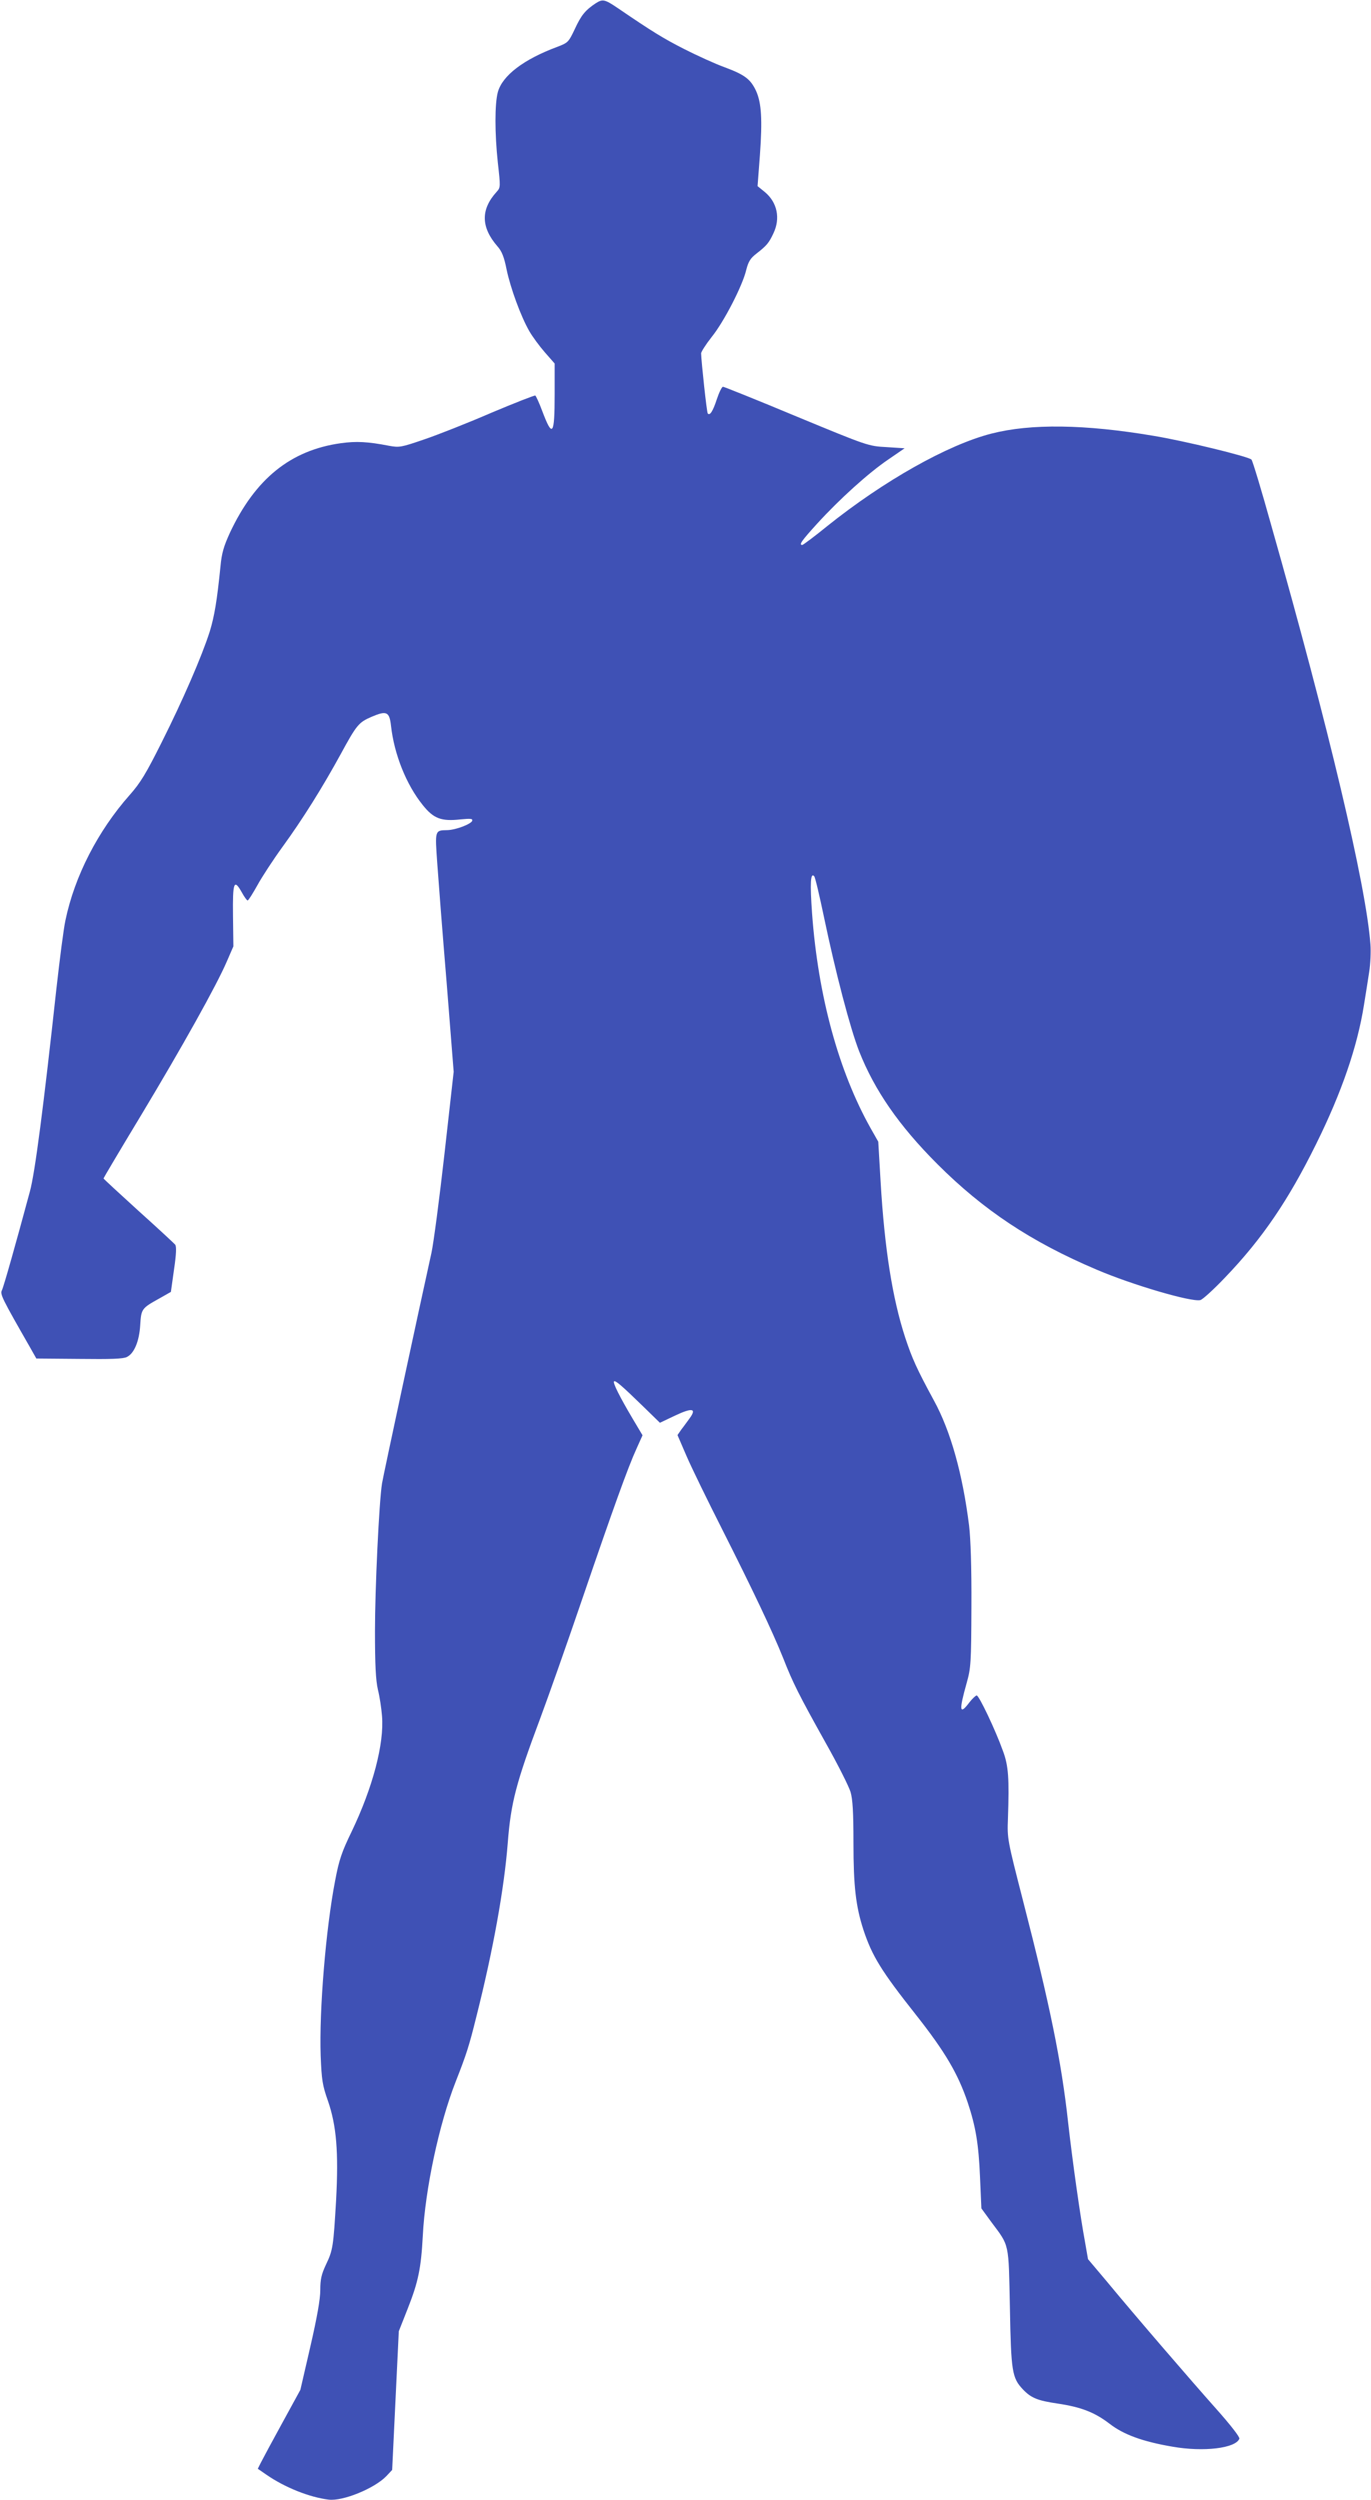 <?xml version="1.0" standalone="no"?>
<!DOCTYPE svg PUBLIC "-//W3C//DTD SVG 20010904//EN"
 "http://www.w3.org/TR/2001/REC-SVG-20010904/DTD/svg10.dtd">
<svg version="1.0" xmlns="http://www.w3.org/2000/svg"
 width="702pt" height="1280pt" viewBox="0 0 702 1280"
 preserveAspectRatio="xMidYMid meet">
<g transform="translate(0,1280) scale(0.1,-0.1)"
fill="#3f51b5" stroke="none">
<path d="M3050 12783 c-53 -35 -74 -61 -106 -130 -33 -70 -36 -72 -91 -93
-172 -64 -281 -147 -304 -232 -16 -60 -16 -210 0 -360 14 -125 14 -128 -6
-150 -82 -90 -81 -181 4 -279 23 -26 34 -54 47 -119 20 -95 72 -238 116 -315
16 -28 52 -77 80 -109 l50 -57 0 -157 c0 -212 -11 -226 -64 -85 -15 40 -31 75
-35 78 -4 2 -106 -38 -227 -89 -120 -52 -275 -113 -343 -136 -117 -40 -126
-42 -180 -32 -108 21 -167 24 -246 13 -257 -36 -438 -182 -568 -459 -31 -68
-42 -104 -48 -171 -18 -178 -31 -255 -55 -334 -40 -126 -138 -352 -246 -567
-80 -160 -109 -208 -164 -270 -162 -183 -282 -415 -329 -642 -9 -40 -29 -197
-46 -348 -66 -605 -110 -946 -136 -1040 -71 -264 -134 -487 -143 -505 -11 -20
-1 -40 145 -295 l31 -55 220 -2 c160 -2 226 0 244 10 37 18 63 80 68 163 5 83
7 86 97 136 l60 34 16 114 c12 81 13 119 6 128 -6 7 -91 86 -189 174 -98 89
-178 163 -178 165 0 2 87 149 194 326 208 346 386 664 438 786 l33 76 -2 158
c-2 173 5 190 46 117 12 -22 25 -40 29 -40 4 0 26 35 50 78 23 42 81 131 129
197 104 143 205 305 298 475 81 149 92 162 157 190 77 33 92 27 100 -45 16
-146 78 -302 163 -407 55 -69 95 -84 193 -73 52 5 63 4 60 -7 -6 -17 -84 -47
-128 -48 -64 -1 -63 0 -51 -171 6 -85 27 -359 48 -610 l36 -456 -47 -419 c-26
-231 -56 -459 -67 -509 -58 -262 -248 -1146 -253 -1180 -15 -95 -36 -539 -36
-755 0 -173 4 -252 15 -300 9 -36 18 -96 21 -135 12 -141 -47 -366 -156 -593
-50 -103 -64 -144 -84 -250 -48 -249 -82 -664 -74 -897 5 -124 9 -151 37 -230
44 -127 55 -263 42 -508 -14 -238 -16 -256 -52 -331 -23 -49 -29 -75 -29 -130
0 -46 -16 -138 -51 -290 l-51 -221 -93 -170 c-51 -93 -100 -184 -109 -202
l-16 -32 45 -31 c94 -65 220 -115 318 -127 72 -9 234 57 295 120 l30 32 17
355 17 355 45 114 c55 139 69 208 78 376 12 237 83 570 168 787 55 140 69 183
106 333 87 345 143 659 161 891 16 205 42 305 167 639 41 110 137 382 213 605
162 474 236 679 279 773 l31 69 -50 84 c-67 113 -103 185 -96 192 7 6 37 -19
153 -132 l82 -80 78 37 c87 41 111 37 75 -13 -12 -16 -31 -43 -43 -58 l-20
-29 47 -109 c26 -60 108 -228 182 -374 155 -307 257 -521 313 -661 49 -125 79
-185 218 -434 62 -110 118 -222 126 -249 11 -37 15 -104 15 -260 0 -224 12
-325 51 -446 45 -135 91 -210 269 -435 149 -189 215 -301 265 -449 41 -123 56
-213 63 -382 l7 -160 51 -70 c94 -126 88 -101 95 -439 6 -327 11 -359 67 -418
41 -43 74 -57 176 -72 122 -18 191 -45 268 -104 71 -55 169 -91 322 -117 159
-28 323 -8 342 41 3 8 -45 70 -118 152 -130 146 -413 474 -565 658 l-92 109
-15 86 c-25 134 -65 419 -87 615 -34 311 -93 599 -231 1135 -80 312 -81 316
-77 420 7 206 3 270 -26 347 -37 104 -122 283 -134 283 -5 0 -22 -16 -37 -35
-51 -68 -55 -45 -14 100 21 75 23 101 24 390 1 202 -4 347 -12 415 -33 263
-94 483 -180 640 -88 162 -112 216 -147 322 -66 202 -106 458 -126 798 l-12
205 -38 67 c-165 293 -270 679 -301 1102 -11 155 -8 211 11 190 5 -5 27 -99
50 -209 60 -287 134 -569 180 -687 79 -200 204 -381 401 -578 235 -235 480
-398 815 -540 182 -78 486 -167 531 -156 12 3 69 55 127 116 190 198 324 395
467 685 130 263 210 496 244 710 9 55 21 132 27 171 6 39 9 102 6 140 -22 300
-213 1107 -509 2149 -49 176 -94 325 -100 332 -12 15 -344 96 -503 122 -350
59 -627 63 -829 11 -223 -57 -550 -241 -841 -474 -65 -53 -123 -96 -127 -96
-19 0 -3 22 76 109 114 125 263 260 365 329 l83 57 -93 6 c-93 5 -96 6 -461
157 -201 84 -371 152 -376 152 -6 0 -20 -29 -32 -65 -20 -61 -35 -84 -46 -72
-5 4 -33 264 -34 308 0 8 25 47 55 85 62 77 157 261 176 342 11 43 21 60 54
85 51 40 62 53 85 102 37 77 20 159 -44 212 l-37 30 12 159 c13 181 8 266 -19
327 -28 61 -58 84 -160 122 -50 18 -144 61 -209 94 -108 55 -166 91 -339 209
-68 46 -78 48 -114 25z"/>
</g>
</svg>
